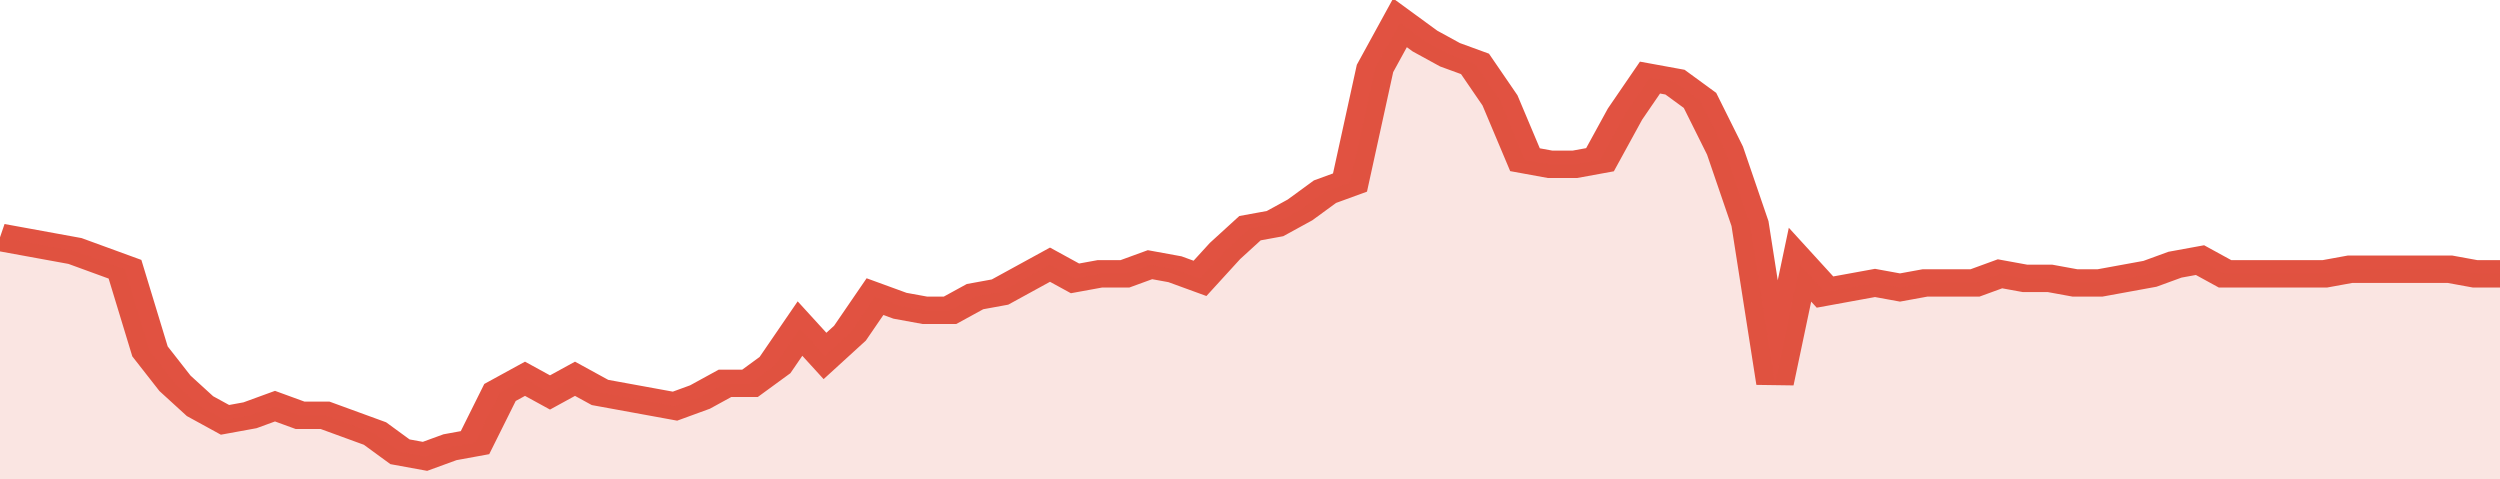 <svg xmlns="http://www.w3.org/2000/svg" viewBox="0 0 400 105" width="120" height="23" preserveAspectRatio="none">
				 <polyline fill="none" stroke="#E15241" stroke-width="6" points="0, 52 4, 53 8, 54 12, 55 16, 57 20, 59 24, 77 28, 84 32, 89 36, 92 40, 91 44, 89 48, 91 52, 91 56, 93 60, 95 64, 99 68, 100 72, 98 76, 97 80, 86 84, 83 88, 86 92, 83 96, 86 100, 87 104, 88 108, 89 112, 87 116, 84 120, 84 124, 80 128, 72 132, 78 136, 73 140, 65 144, 67 148, 68 152, 68 156, 65 160, 64 164, 61 168, 58 172, 61 176, 60 180, 60 184, 58 188, 59 192, 61 196, 55 200, 50 204, 49 208, 46 212, 42 216, 40 220, 15 224, 5 228, 9 232, 12 236, 14 240, 22 244, 35 248, 36 252, 36 256, 35 260, 25 264, 17 268, 18 272, 22 276, 33 280, 49 284, 84 288, 58 292, 64 296, 63 300, 62 304, 63 308, 62 312, 62 316, 62 320, 60 324, 61 328, 61 332, 62 336, 62 340, 61 344, 60 348, 58 352, 57 356, 60 360, 60 364, 60 368, 60 372, 60 376, 59 380, 59 384, 59 388, 59 392, 59 396, 60 400, 60 400, 60 "> </polyline>
				 <polygon fill="#E15241" opacity="0.15" points="0, 105 0, 52 4, 53 8, 54 12, 55 16, 57 20, 59 24, 77 28, 84 32, 89 36, 92 40, 91 44, 89 48, 91 52, 91 56, 93 60, 95 64, 99 68, 100 72, 98 76, 97 80, 86 84, 83 88, 86 92, 83 96, 86 100, 87 104, 88 108, 89 112, 87 116, 84 120, 84 124, 80 128, 72 132, 78 136, 73 140, 65 144, 67 148, 68 152, 68 156, 65 160, 64 164, 61 168, 58 172, 61 176, 60 180, 60 184, 58 188, 59 192, 61 196, 55 200, 50 204, 49 208, 46 212, 42 216, 40 220, 15 224, 5 228, 9 232, 12 236, 14 240, 22 244, 35 248, 36 252, 36 256, 35 260, 25 264, 17 268, 18 272, 22 276, 33 280, 49 284, 84 288, 58 292, 64 296, 63 300, 62 304, 63 308, 62 312, 62 316, 62 320, 60 324, 61 328, 61 332, 62 336, 62 340, 61 344, 60 348, 58 352, 57 356, 60 360, 60 364, 60 368, 60 372, 60 376, 59 380, 59 384, 59 388, 59 392, 59 396, 60 400, 60 400, 105 "></polygon>
			</svg>